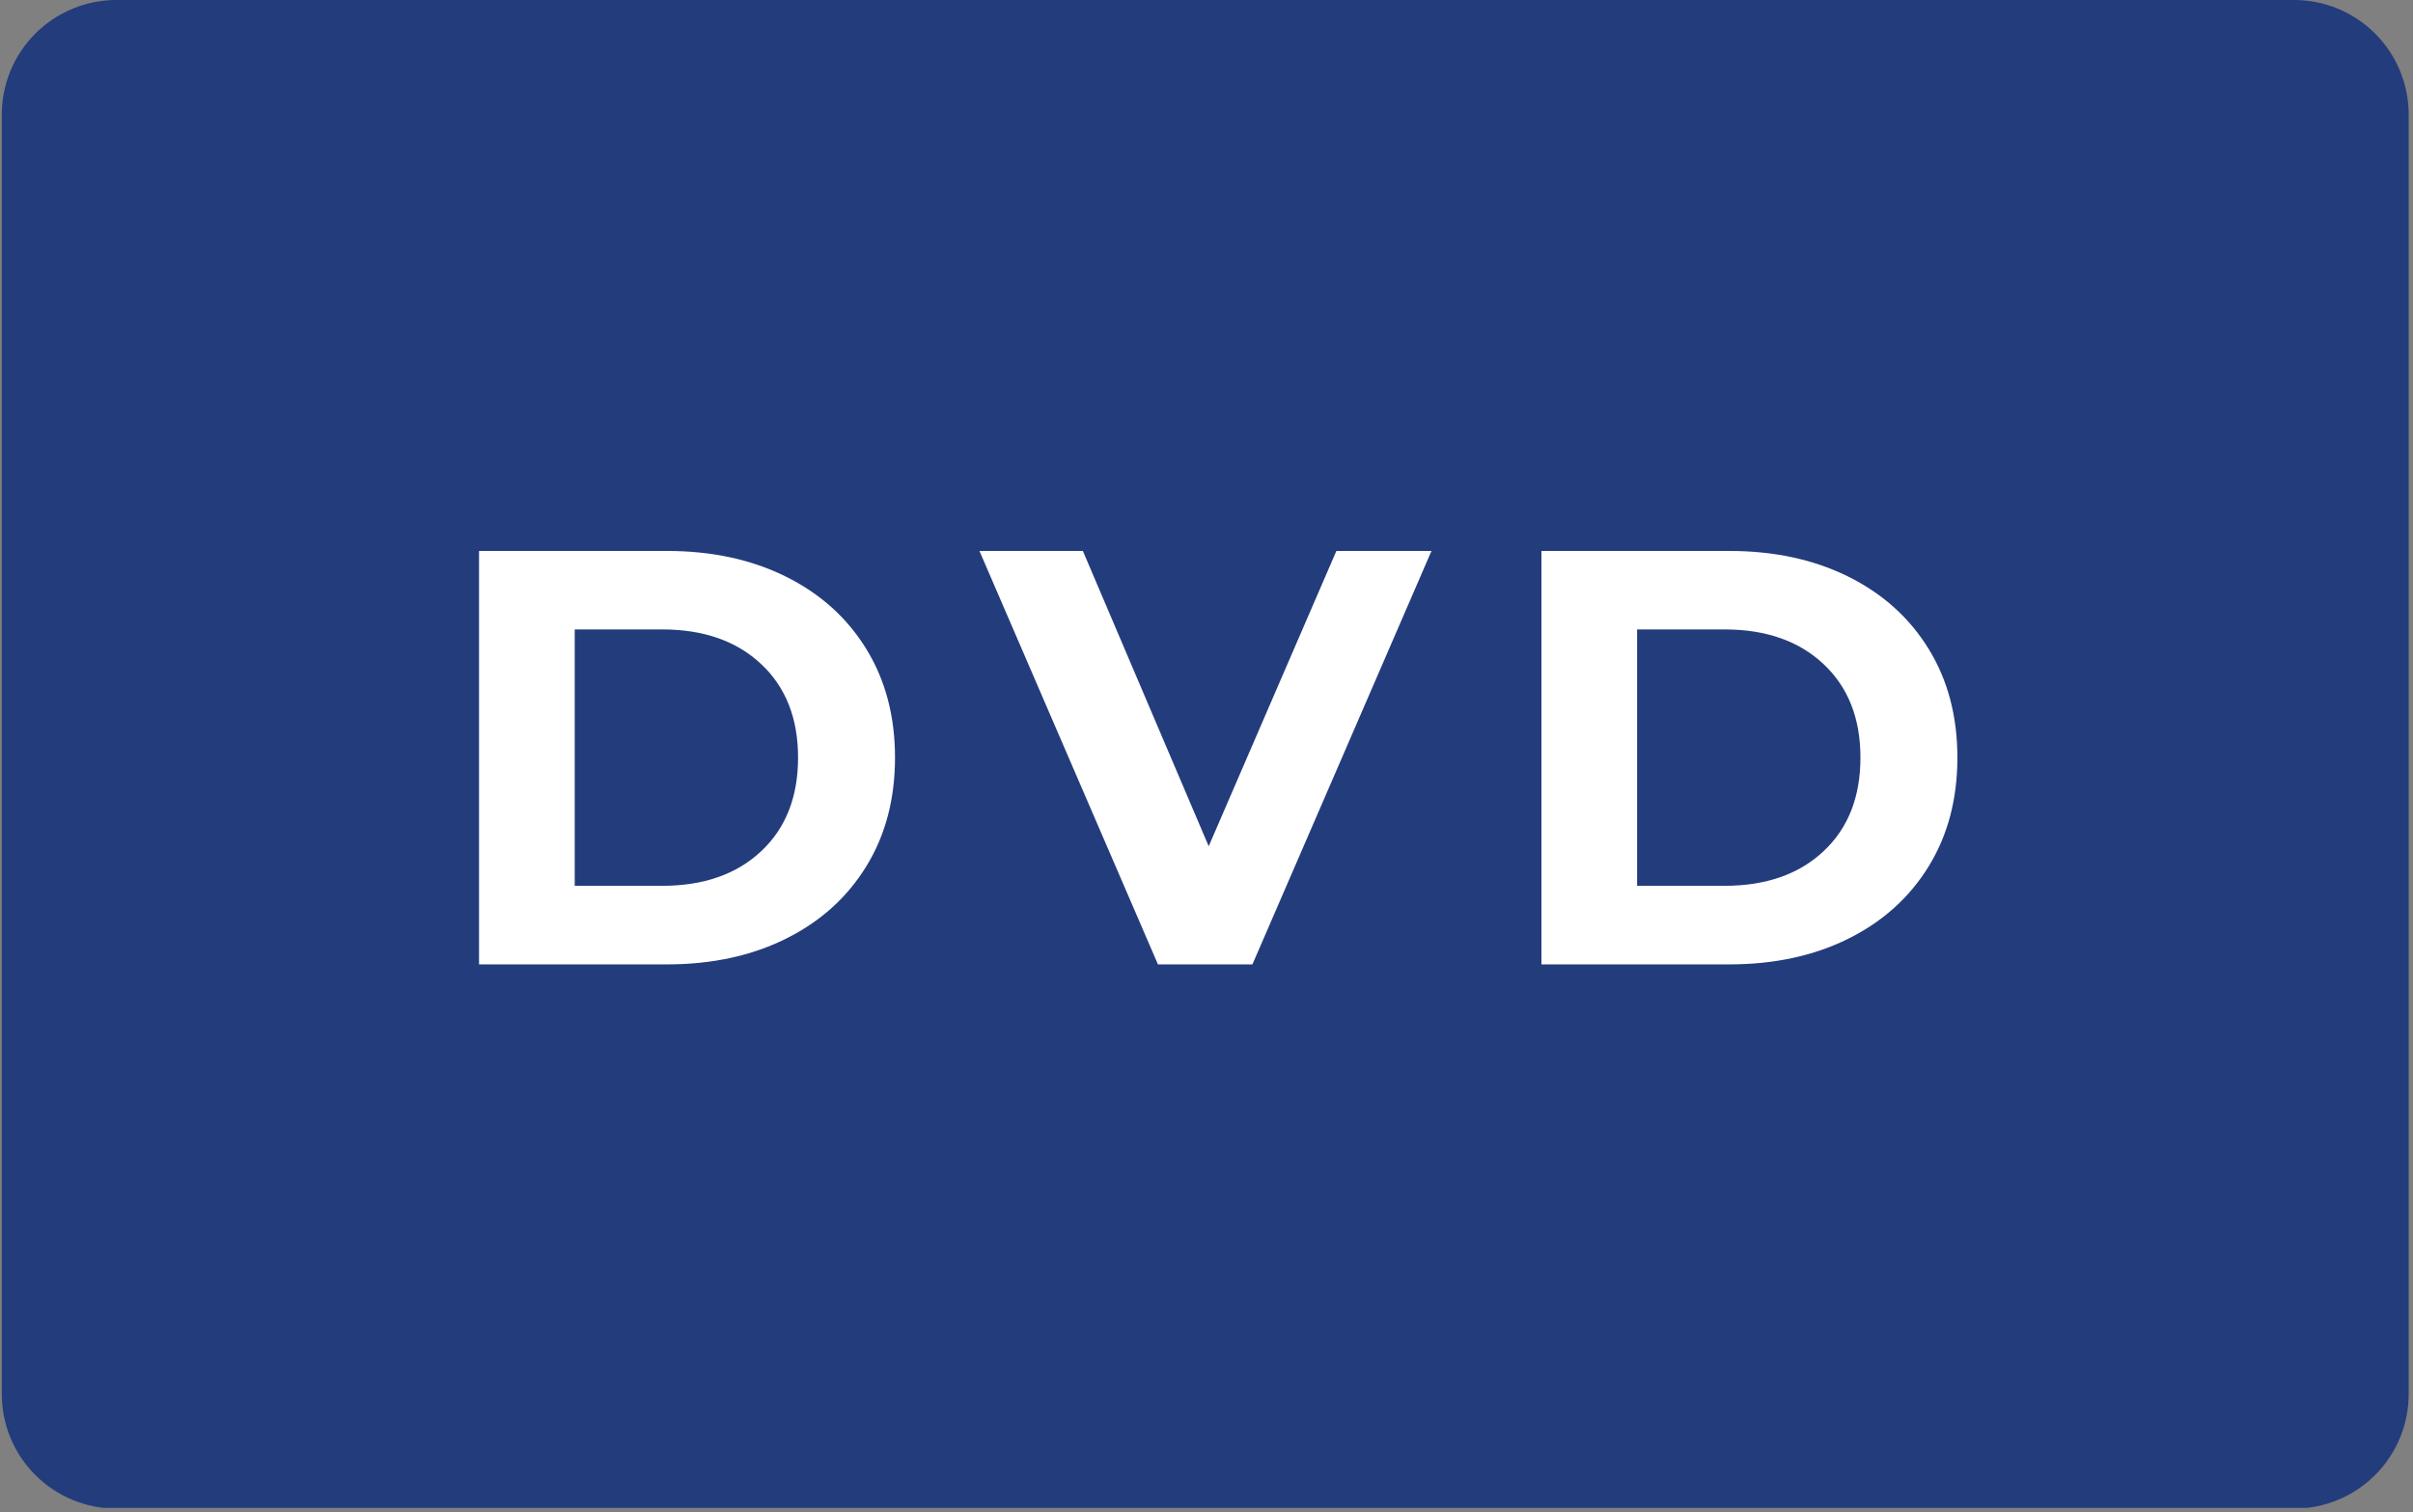 <svg xmlns="http://www.w3.org/2000/svg" xmlns:xlink="http://www.w3.org/1999/xlink" width="630" zoomAndPan="magnify" viewBox="0 0 472.5 296.25" height="395" preserveAspectRatio="xMidYMid meet" version="1.0"><rect x="0" y="0" width="472.5" height="296.25" fill="#808080" stroke="none"/><defs><g/><clipPath id="4d37747a28"><path d="M 0.348 0 L 471.652 0 L 471.652 295.352 L 0.348 295.352 Z M 0.348 0 " clip-rule="nonzero"/></clipPath><clipPath id="c666b165ed"><path d="M 22.789 -0.004 L 449.211 -0.004 C 449.945 -0.004 450.68 0.035 451.41 0.105 C 452.141 0.176 452.867 0.285 453.59 0.43 C 454.309 0.57 455.023 0.75 455.727 0.965 C 456.43 1.176 457.121 1.426 457.801 1.707 C 458.477 1.988 459.141 2.301 459.789 2.648 C 460.438 2.992 461.07 3.371 461.68 3.781 C 462.289 4.188 462.879 4.625 463.449 5.094 C 464.016 5.559 464.562 6.051 465.082 6.57 C 465.602 7.09 466.094 7.633 466.559 8.203 C 467.027 8.77 467.465 9.359 467.871 9.973 C 468.281 10.582 468.656 11.211 469.004 11.859 C 469.352 12.508 469.664 13.172 469.945 13.852 C 470.227 14.531 470.473 15.223 470.688 15.926 C 470.902 16.629 471.078 17.34 471.223 18.062 C 471.367 18.781 471.473 19.508 471.547 20.242 C 471.617 20.973 471.652 21.707 471.652 22.441 L 471.652 273.055 C 471.652 273.793 471.617 274.523 471.547 275.258 C 471.473 275.988 471.367 276.715 471.223 277.434 C 471.078 278.156 470.902 278.867 470.688 279.57 C 470.473 280.273 470.227 280.965 469.945 281.645 C 469.664 282.324 469.352 282.988 469.004 283.637 C 468.656 284.285 468.281 284.914 467.871 285.523 C 467.465 286.137 467.027 286.727 466.559 287.293 C 466.094 287.863 465.602 288.406 465.082 288.926 C 464.562 289.445 464.016 289.938 463.449 290.406 C 462.879 290.871 462.289 291.309 461.68 291.719 C 461.07 292.125 460.438 292.504 459.789 292.848 C 459.141 293.195 458.477 293.508 457.801 293.789 C 457.121 294.07 456.43 294.32 455.727 294.531 C 455.023 294.746 454.309 294.926 453.59 295.066 C 452.867 295.211 452.141 295.32 451.41 295.391 C 450.68 295.465 449.945 295.5 449.211 295.5 L 22.789 295.5 C 22.055 295.5 21.32 295.465 20.59 295.391 C 19.859 295.32 19.133 295.211 18.41 295.066 C 17.691 294.926 16.98 294.746 16.277 294.531 C 15.57 294.32 14.879 294.07 14.203 293.789 C 13.523 293.508 12.859 293.195 12.211 292.848 C 11.562 292.504 10.934 292.125 10.32 291.719 C 9.711 291.309 9.121 290.871 8.551 290.406 C 7.984 289.938 7.441 289.445 6.922 288.926 C 6.402 288.406 5.906 287.863 5.441 287.293 C 4.977 286.727 4.539 286.137 4.129 285.523 C 3.723 284.914 3.344 284.285 2.996 283.637 C 2.652 282.988 2.336 282.324 2.055 281.645 C 1.773 280.965 1.527 280.273 1.312 279.57 C 1.102 278.867 0.922 278.156 0.777 277.434 C 0.637 276.715 0.527 275.988 0.457 275.258 C 0.383 274.523 0.348 273.793 0.348 273.055 L 0.348 22.441 C 0.348 21.707 0.383 20.973 0.457 20.242 C 0.527 19.508 0.637 18.781 0.777 18.062 C 0.922 17.34 1.102 16.629 1.312 15.926 C 1.527 15.223 1.773 14.531 2.055 13.852 C 2.336 13.172 2.652 12.508 2.996 11.859 C 3.344 11.211 3.723 10.582 4.129 9.973 C 4.539 9.359 4.977 8.77 5.441 8.203 C 5.906 7.633 6.402 7.09 6.922 6.57 C 7.441 6.051 7.984 5.559 8.551 5.094 C 9.121 4.625 9.711 4.188 10.32 3.781 C 10.934 3.371 11.562 2.992 12.211 2.648 C 12.859 2.301 13.523 1.988 14.203 1.707 C 14.879 1.426 15.57 1.176 16.277 0.965 C 16.98 0.75 17.691 0.57 18.41 0.43 C 19.133 0.285 19.859 0.176 20.59 0.105 C 21.32 0.035 22.055 -0.004 22.789 -0.004 Z M 22.789 -0.004 " clip-rule="nonzero"/></clipPath></defs><g clip-path="url(#4d37747a28)"><g clip-path="url(#c666b165ed)"><path fill="#233c7c" d="M 0.348 295.352 L 0.348 0 L 471.652 0 L 471.652 295.352 Z M 0.348 295.352 " fill-opacity="1" fill-rule="nonzero"/></g></g><path fill="#233c7c" d="M 50.695 129.98 L 50.695 22.441 L 137.477 22.441 C 141.164 22.418 144.785 23.398 147.949 25.285 C 151.082 27.125 153.707 29.719 155.578 32.84 C 157.473 35.973 158.461 39.57 158.422 43.238 L 158.422 72.266 C 158.445 75.953 157.465 79.574 155.578 82.738 C 153.738 85.879 151.105 88.484 147.949 90.293 C 144.77 92.133 141.148 93.09 137.477 93.062 L 70.445 93.211 L 70.445 130.02 Z M 72.238 73.125 L 136.578 73.125 C 137.062 73.125 137.535 72.977 137.926 72.676 C 138.312 72.398 138.539 71.949 138.523 71.48 L 138.523 43.949 C 138.523 43.453 138.305 42.992 137.926 42.676 C 137.559 42.34 137.078 42.152 136.578 42.152 L 72.238 42.152 C 71.254 42.152 70.453 42.945 70.445 43.934 C 70.445 43.934 70.445 43.941 70.445 43.949 L 70.445 71.48 C 70.43 71.934 70.617 72.375 70.969 72.676 C 71.32 72.977 71.777 73.141 72.238 73.125 Z M 136.578 129.98 L 104.109 91.266 L 129.992 91.266 L 158.121 124.48 L 158.121 130.02 Z M 136.578 129.98 " fill-opacity="1" fill-rule="nonzero"/><path fill="#233c7c" d="M 174.43 43.051 C 174.395 39.387 175.383 35.785 177.273 32.652 C 179.129 29.547 181.727 26.953 184.832 25.098 C 187.965 23.203 191.562 22.215 195.23 22.254 L 261.211 22.254 C 264.898 22.23 268.52 23.211 271.684 25.098 C 274.82 26.938 277.445 29.531 279.316 32.652 C 281.207 35.785 282.195 39.387 282.16 43.051 L 282.16 129.98 L 262.258 129.98 L 262.258 93.773 L 194.18 93.773 L 194.18 129.98 L 174.43 129.98 Z M 262.258 74.059 L 262.258 43.949 C 262.258 43.453 262.043 42.992 261.66 42.676 C 261.293 42.34 260.816 42.152 260.312 42.152 L 195.977 42.152 C 194.988 42.152 194.188 42.945 194.18 43.934 C 194.18 43.934 194.18 43.941 194.18 43.949 L 194.18 74.059 Z M 262.258 74.059 " fill-opacity="1" fill-rule="nonzero"/><path fill="#233c7c" d="M 299.215 129.98 L 299.215 22.254 L 320.91 22.254 L 359.961 68.824 L 398.863 22.289 L 420.707 22.289 L 420.707 130.02 L 400.809 130.02 L 400.809 50.98 L 359.961 99.609 L 318.965 51.129 L 318.965 129.98 Z M 299.215 129.98 " fill-opacity="1" fill-rule="nonzero"/><path fill="#233c7c" d="M 171.125 259.117 L 171.125 237.336 L 115.465 237.336 L 115.465 223.449 L 171.484 172.938 L 185.367 172.938 L 185.367 223.008 L 197.816 223.008 L 197.816 237.371 L 185.367 237.371 L 185.367 259.156 Z M 137.133 223.008 L 171.125 223.008 L 171.125 194.281 Z M 137.133 223.008 " fill-opacity="1" fill-rule="nonzero"/><path fill="#233c7c" d="M 255.211 259.117 C 246.348 259.18 239.113 252.035 239.055 243.168 C 239.055 243.102 239.055 243.027 239.055 242.961 L 239.055 189.098 C 238.992 180.23 246.137 172.996 255.004 172.938 C 255.07 172.938 255.145 172.938 255.211 172.938 L 309.074 172.938 C 311.918 172.906 314.707 173.648 317.156 175.09 C 319.578 176.52 321.59 178.531 323.02 180.957 C 324.5 183.41 325.281 186.23 325.266 189.098 L 325.266 194.961 L 310.75 194.961 L 310.75 189.574 C 310.707 188.406 309.766 187.465 308.598 187.422 L 255.57 187.422 C 254.402 187.465 253.461 188.406 253.418 189.574 L 253.418 242.457 C 253.461 243.625 254.402 244.566 255.57 244.613 L 308.598 244.613 C 309.766 244.566 310.707 243.625 310.75 242.457 L 310.75 225.605 L 290.883 225.605 L 290.883 211.121 L 325.234 211.121 L 325.234 242.961 C 325.25 245.824 324.473 248.645 322.992 251.098 C 321.57 253.523 319.551 255.543 317.125 256.965 C 314.68 258.41 311.887 259.148 309.047 259.117 Z M 255.211 259.117 " fill-opacity="1" fill-rule="nonzero"/><path fill="#233c7c" d="M 350.656 259.117 C 341.789 259.18 334.555 252.035 334.496 243.168 C 334.496 243.102 334.496 243.027 334.496 242.961 L 334.496 189.098 C 334.438 180.23 341.582 172.996 350.445 172.938 C 350.512 172.938 350.59 172.938 350.656 172.938 L 404.52 172.938 C 407.363 172.922 410.152 173.68 412.598 175.129 C 415.016 176.559 417.035 178.578 418.465 180.996 C 419.945 183.449 420.723 186.27 420.707 189.133 L 420.707 242.996 C 420.723 245.863 419.945 248.684 418.465 251.137 C 417.035 253.559 415.023 255.574 412.598 257 C 410.152 258.438 407.355 259.188 404.52 259.156 Z M 351.016 244.637 L 404.039 244.637 C 405.207 244.574 406.137 243.625 406.164 242.457 L 406.164 189.574 C 406.121 188.406 405.176 187.465 404.012 187.422 L 351.016 187.422 C 349.848 187.465 348.906 188.406 348.859 189.574 L 348.859 242.457 C 348.906 243.625 349.848 244.566 351.016 244.613 Z M 351.016 244.637 " fill-opacity="1" fill-rule="nonzero"/><path fill="#233c7c" d="M 18.375 259.09 L 18.375 226.172 C 18.332 220.465 21.375 215.176 26.336 212.348 C 28.797 210.949 31.59 210.223 34.414 210.254 L 87.68 210.254 C 88.25 210.254 88.789 210.012 89.176 209.594 C 89.609 209.168 89.852 208.586 89.836 207.977 L 89.836 189.426 C 89.852 188.82 89.609 188.234 89.176 187.809 C 88.789 187.398 88.25 187.16 87.68 187.152 L 34.895 187.152 C 34.289 187.145 33.707 187.383 33.277 187.809 C 32.844 188.234 32.605 188.82 32.621 189.426 L 32.621 194.66 L 18.406 194.66 L 18.406 188.918 C 18.375 186.082 19.125 183.285 20.562 180.836 C 21.969 178.465 23.957 176.492 26.336 175.098 C 28.781 173.656 31.574 172.914 34.414 172.945 L 88.039 172.945 C 90.859 172.906 93.637 173.656 96.059 175.098 C 98.445 176.527 100.438 178.52 101.863 180.906 C 103.348 183.336 104.125 186.133 104.109 188.984 L 104.109 208.496 C 104.133 211.344 103.355 214.145 101.863 216.574 C 100.43 218.969 98.438 220.98 96.059 222.438 C 93.652 223.93 90.875 224.707 88.039 224.684 L 34.926 224.684 C 34.32 224.676 33.734 224.914 33.309 225.344 C 32.891 225.73 32.656 226.27 32.652 226.84 L 32.652 242.637 C 32.637 243.242 32.875 243.828 33.309 244.254 C 33.734 244.688 34.32 244.926 34.926 244.914 L 104.109 244.914 L 104.109 259.125 Z M 18.375 259.09 " fill-opacity="1" fill-rule="nonzero"/><g fill="#ffffff" fill-opacity="1"><g transform="translate(84.194, 188.899)"><g><path d="M 9.609 -80.984 L 46.391 -80.984 C 55.191 -80.984 62.961 -79.305 69.703 -75.953 C 76.453 -72.598 81.695 -67.875 85.438 -61.781 C 89.188 -55.688 91.062 -48.594 91.062 -40.5 C 91.062 -32.395 89.188 -25.297 85.438 -19.203 C 81.695 -13.109 76.453 -8.383 69.703 -5.031 C 62.961 -1.676 55.191 0 46.391 0 L 9.609 0 Z M 45.469 -15.391 C 53.57 -15.391 60.031 -17.645 64.844 -22.156 C 69.664 -26.664 72.078 -32.781 72.078 -40.5 C 72.078 -48.207 69.664 -54.316 64.844 -58.828 C 60.031 -63.348 53.57 -65.609 45.469 -65.609 L 28.344 -65.609 L 28.344 -15.391 Z M 45.469 -15.391 "/></g></g></g><g fill="#ffffff" fill-opacity="1"><g transform="translate(192.837, 188.899)"><g><path d="M 87.469 -80.984 L 52.406 0 L 33.906 0 L -1.047 -80.984 L 19.203 -80.984 L 43.844 -23.141 L 68.844 -80.984 Z M 87.469 -80.984 "/></g></g></g><g fill="#ffffff" fill-opacity="1"><g transform="translate(292.223, 188.899)"><g><path d="M 9.609 -80.984 L 46.391 -80.984 C 55.191 -80.984 62.961 -79.305 69.703 -75.953 C 76.453 -72.598 81.695 -67.875 85.438 -61.781 C 89.188 -55.688 91.062 -48.594 91.062 -40.5 C 91.062 -32.395 89.188 -25.297 85.438 -19.203 C 81.695 -13.109 76.453 -8.383 69.703 -5.031 C 62.961 -1.676 55.191 0 46.391 0 L 9.609 0 Z M 45.469 -15.391 C 53.57 -15.391 60.031 -17.645 64.844 -22.156 C 69.664 -26.664 72.078 -32.781 72.078 -40.5 C 72.078 -48.207 69.664 -54.316 64.844 -58.828 C 60.031 -63.348 53.57 -65.609 45.469 -65.609 L 28.344 -65.609 L 28.344 -15.391 Z M 45.469 -15.391 "/></g></g></g></svg>